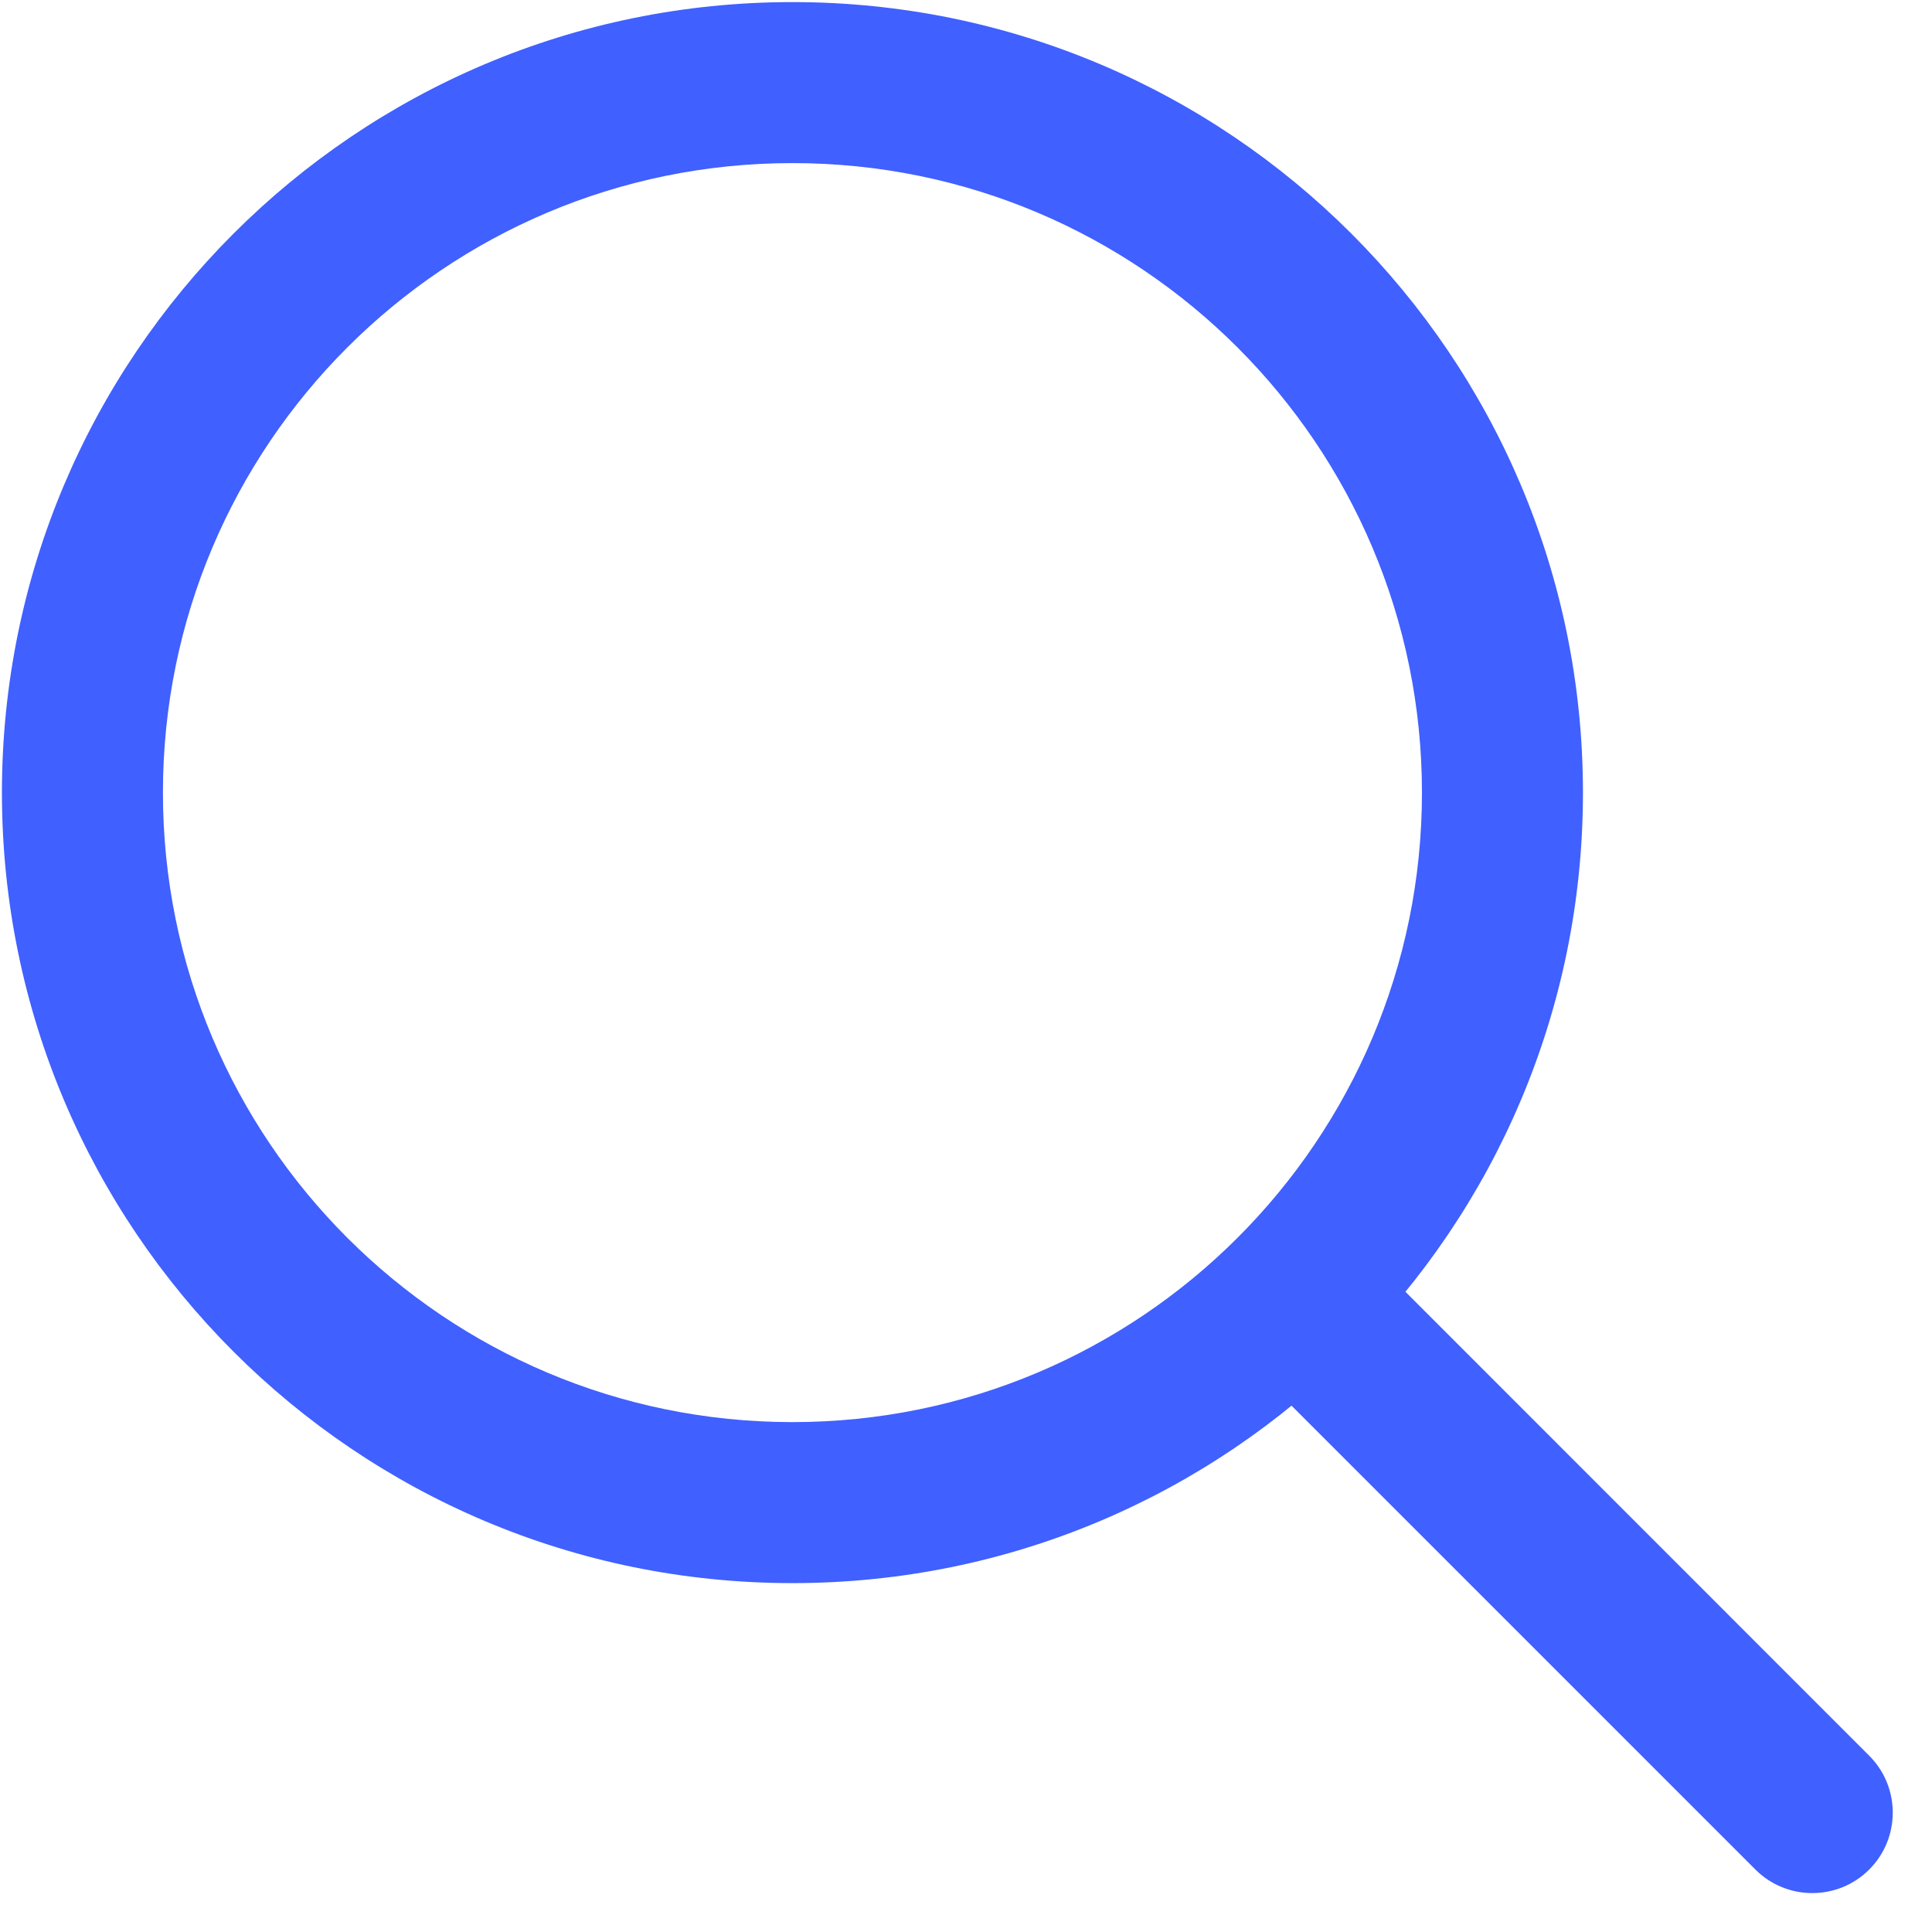 <svg width="12" height="12" viewBox="0 0 12 12" fill="none" xmlns="http://www.w3.org/2000/svg">
<g id="Group 1">
<path id="Ellipse 2 (Stroke)" fill-rule="evenodd" clip-rule="evenodd" d="M4.922 1.013C2.762 1.013 1.012 2.764 1.012 4.923C1.012 7.083 2.762 8.833 4.922 8.833C7.081 8.833 8.832 7.083 8.832 4.923C8.832 2.764 7.081 1.013 4.922 1.013ZM0.012 4.923C0.012 2.212 2.21 0.013 4.922 0.013C7.634 0.013 9.832 2.212 9.832 4.923C9.832 7.635 7.634 9.833 4.922 9.833C2.21 9.833 0.012 7.635 0.012 4.923Z" fill="#4060FF"/>
<path id="Vector 5 (Stroke)" fill-rule="evenodd" clip-rule="evenodd" d="M10.903 11.612L7.645 8.354L8.352 7.646L11.61 10.905C11.805 11.1 11.805 11.417 11.61 11.612C11.415 11.807 11.098 11.807 10.903 11.612Z" fill="#4060FF"/>
</g>
</svg>
